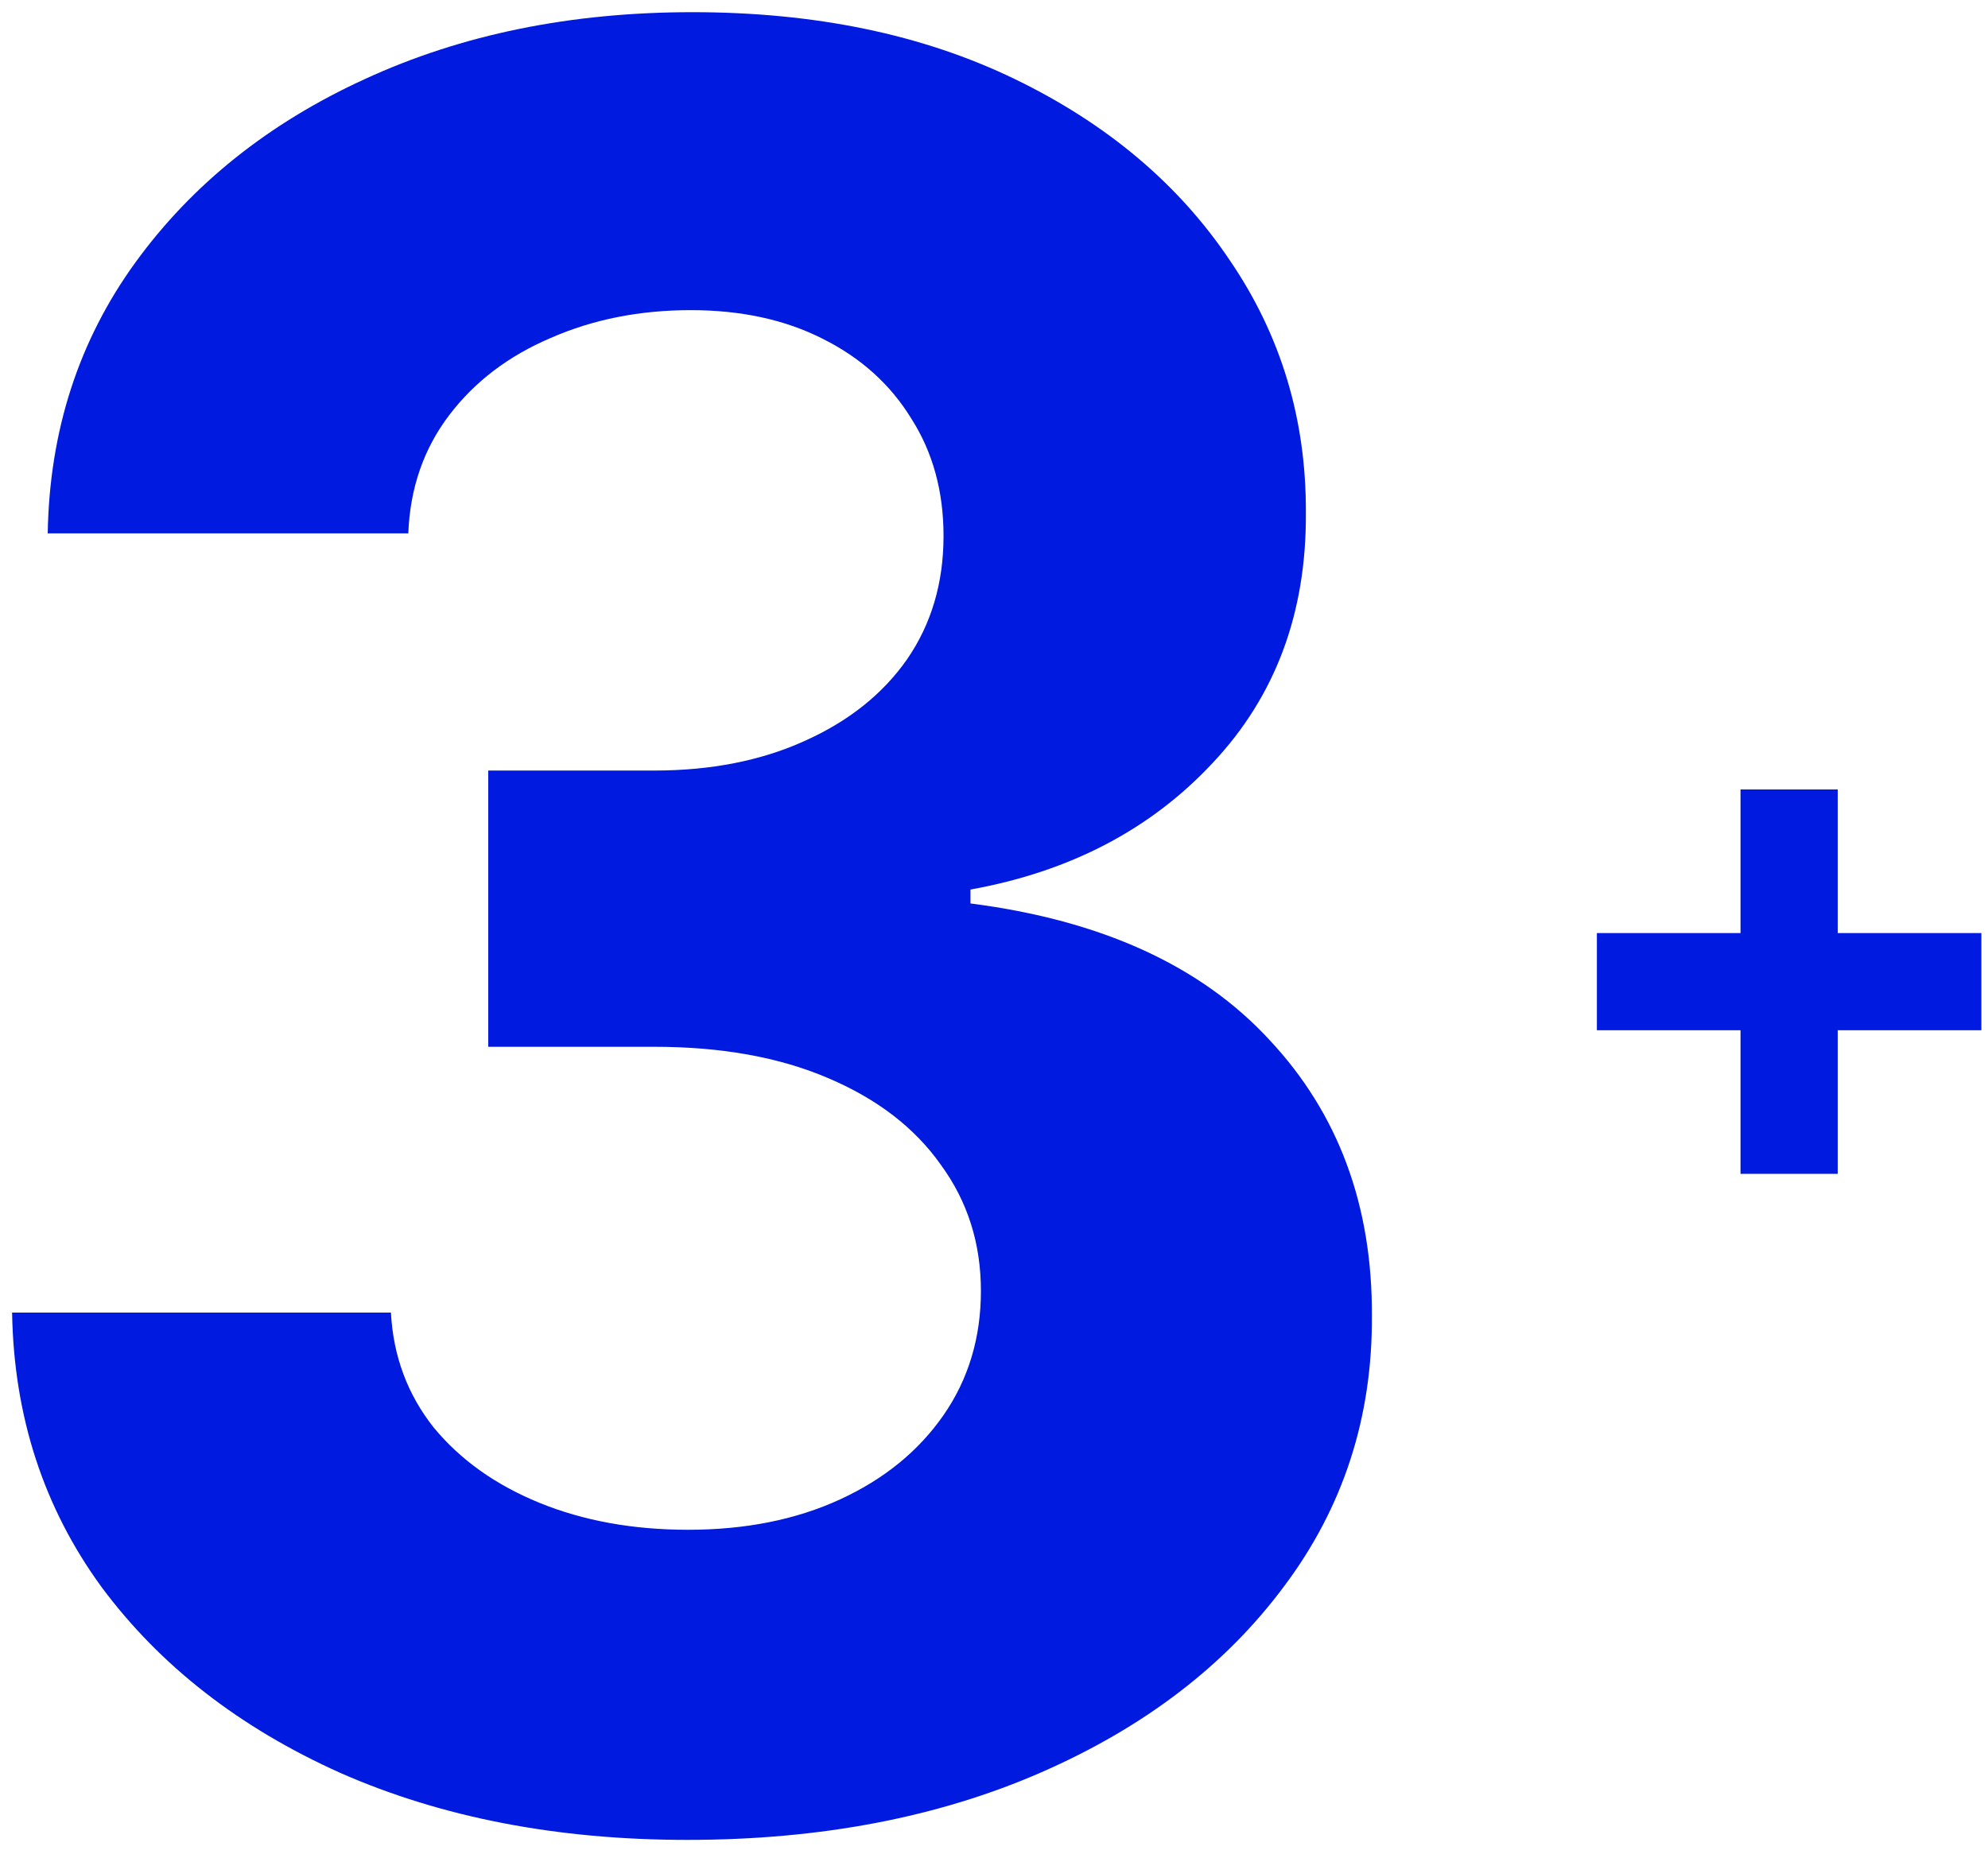 <?xml version="1.0" encoding="UTF-8"?> <svg xmlns="http://www.w3.org/2000/svg" width="104" height="97" viewBox="0 0 104 97" fill="none"><path d="M35.951 96.273C29.163 96.273 23.118 95.106 17.815 92.773C12.542 90.409 8.375 87.167 5.315 83.046C2.284 78.894 0.724 74.106 0.633 68.682H20.451C20.572 70.955 21.315 72.955 22.678 74.682C24.072 76.379 25.921 77.697 28.224 78.637C30.527 79.576 33.118 80.046 35.996 80.046C38.996 80.046 41.648 79.516 43.951 78.455C46.254 77.394 48.057 75.925 49.36 74.046C50.663 72.167 51.315 70 51.315 67.546C51.315 65.061 50.618 62.864 49.224 60.955C47.86 59.016 45.89 57.5 43.315 56.409C40.769 55.319 37.739 54.773 34.224 54.773H25.542V40.319H34.224C37.193 40.319 39.815 39.803 42.087 38.773C44.39 37.743 46.178 36.319 47.451 34.5C48.724 32.652 49.36 30.5 49.36 28.046C49.36 25.712 48.8 23.667 47.678 21.909C46.587 20.122 45.042 18.728 43.042 17.728C41.072 16.728 38.769 16.228 36.133 16.228C33.466 16.228 31.027 16.712 28.815 17.682C26.602 18.622 24.83 19.97 23.496 21.728C22.163 23.485 21.451 25.546 21.36 27.909H2.496C2.587 22.546 4.118 17.819 7.087 13.728C10.057 9.637 14.057 6.44 19.087 4.137C24.148 1.803 29.86 0.637 36.224 0.637C42.648 0.637 48.269 1.803 53.087 4.137C57.906 6.47 61.648 9.622 64.315 13.591C67.012 17.531 68.345 21.955 68.315 26.864C68.345 32.076 66.724 36.425 63.451 39.909C60.209 43.394 55.981 45.606 50.769 46.546V47.273C57.618 48.152 62.83 50.531 66.406 54.409C70.012 58.258 71.799 63.076 71.769 68.864C71.799 74.167 70.269 78.879 67.178 83C64.118 87.122 59.89 90.364 54.496 92.728C49.102 95.091 42.921 96.273 35.951 96.273Z" fill="#001ADF"></path><path d="M91.053 61.422V41.309H96.138V61.422H91.053ZM83.539 53.908V48.823H103.653V53.908H83.539Z" fill="#001ADF"></path></svg> 